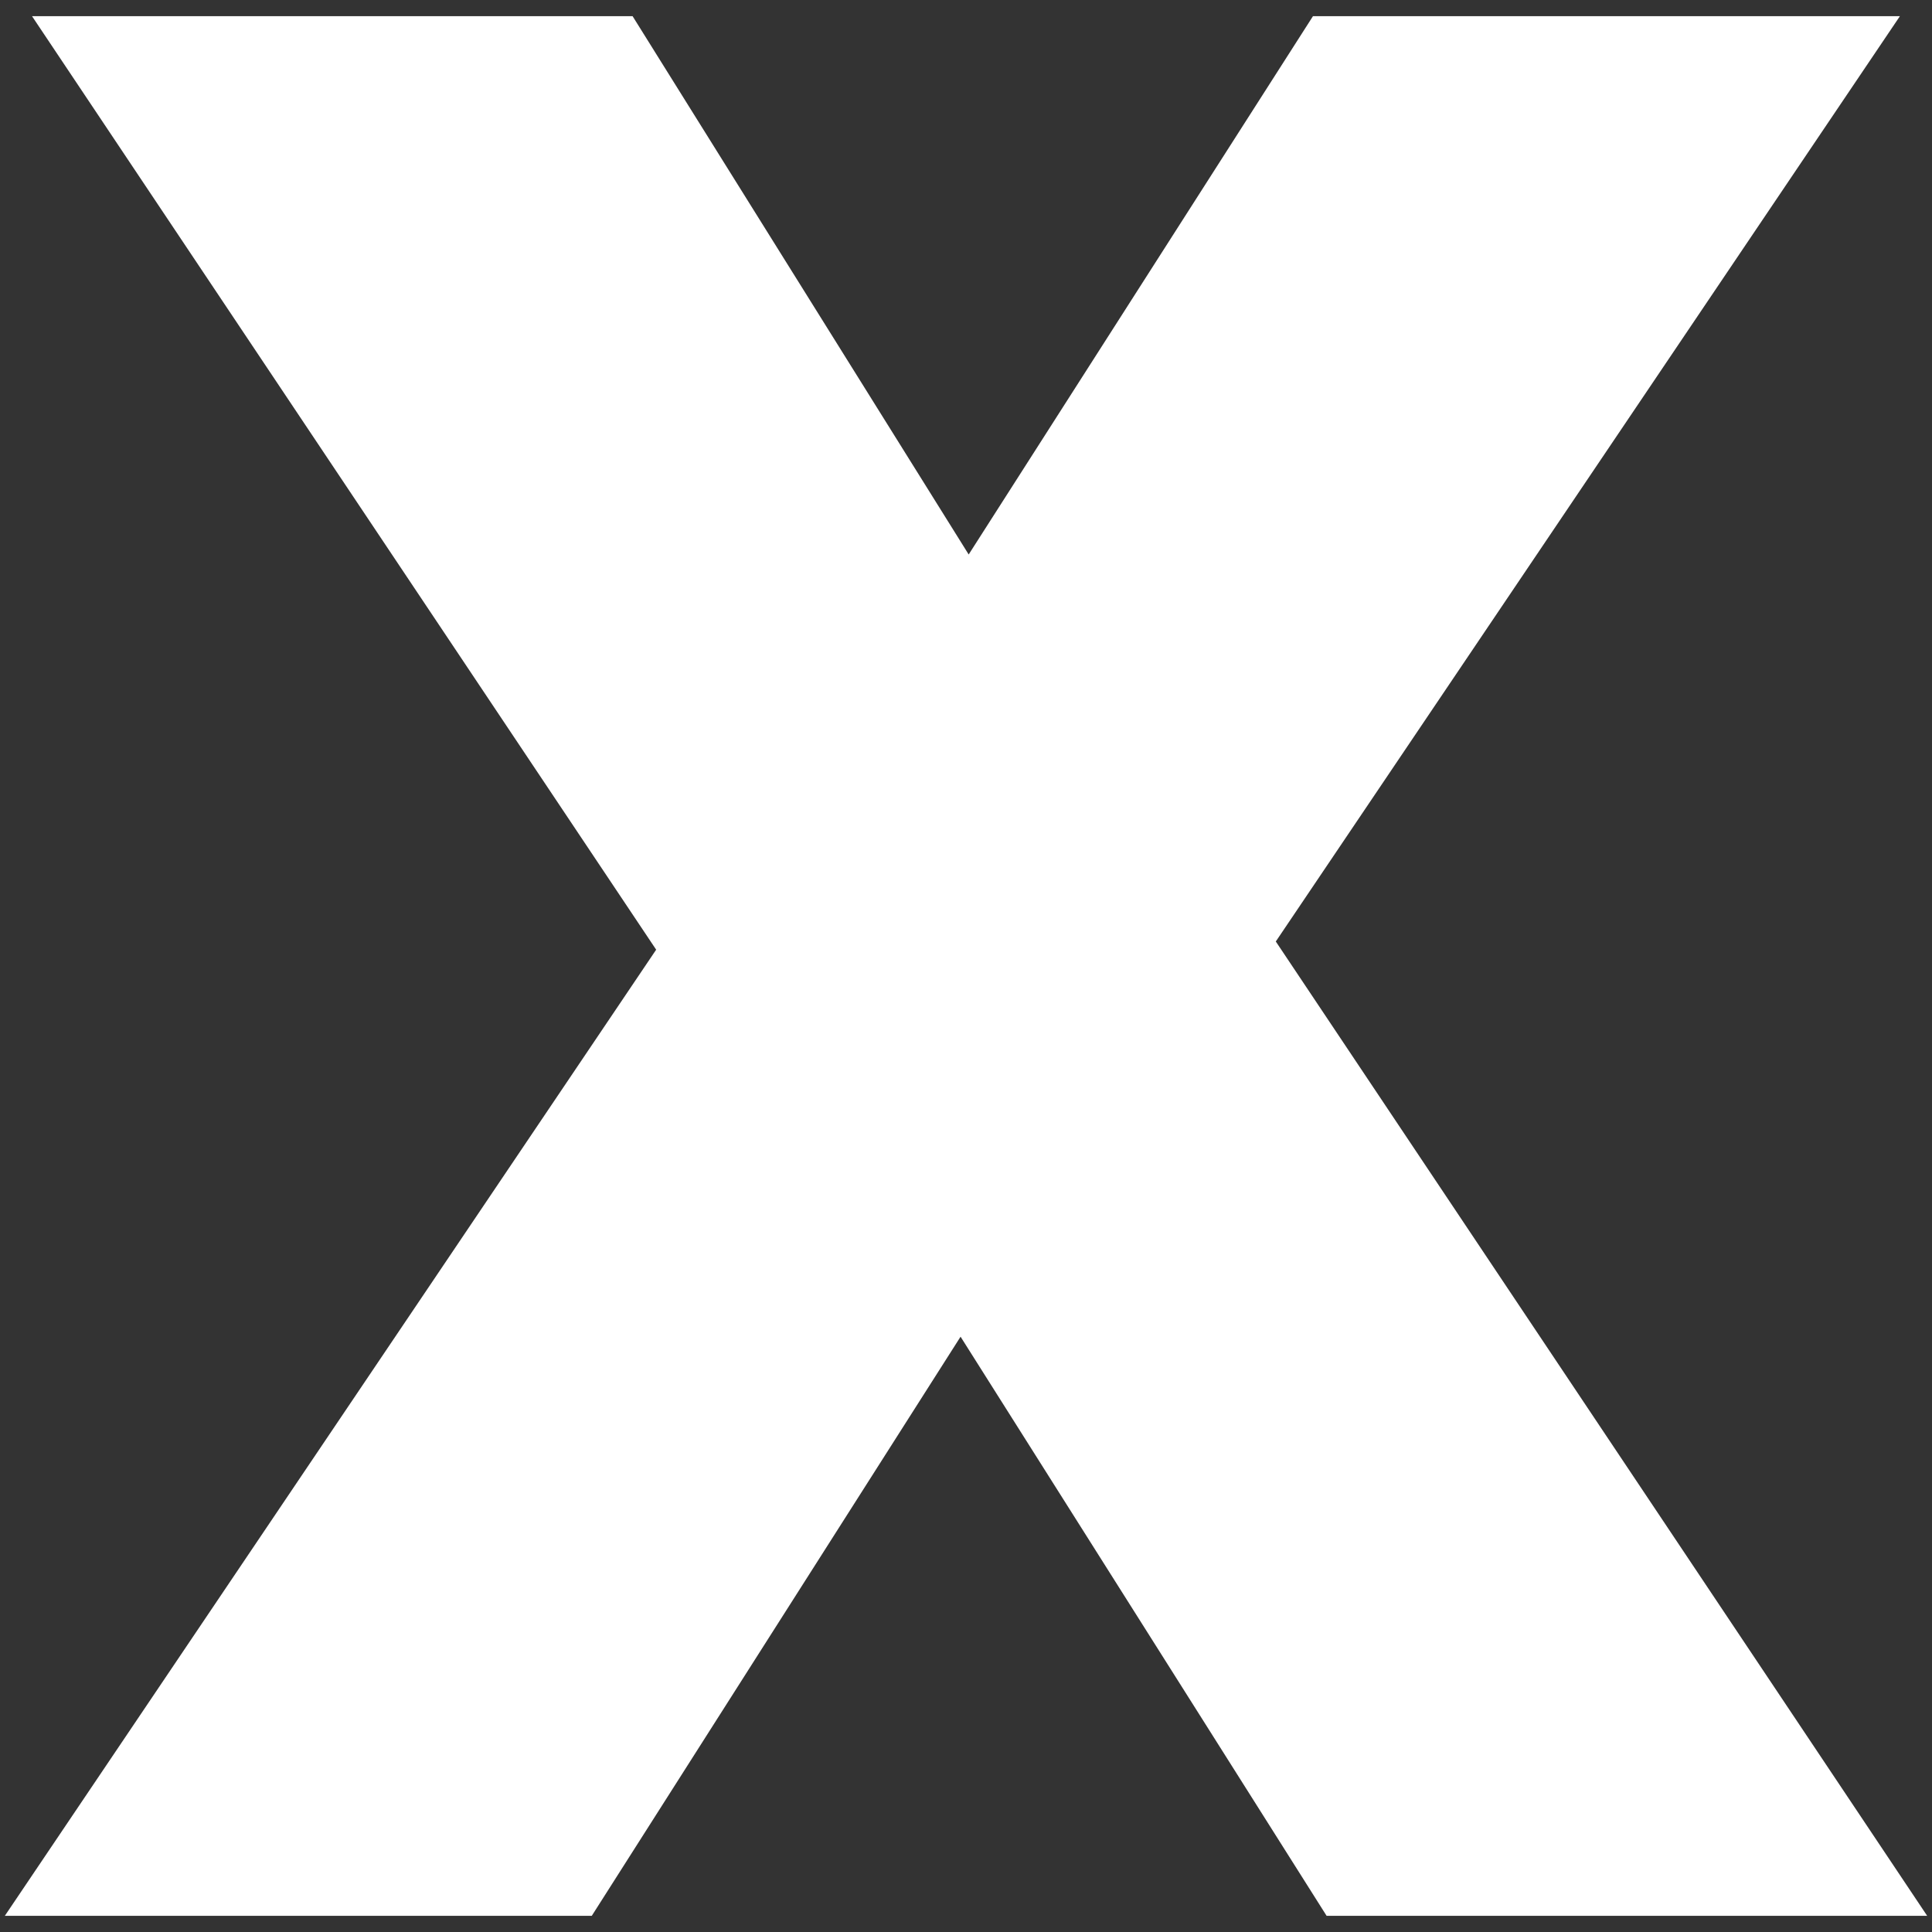 <?xml version="1.0" encoding="utf-8"?>
<!-- Generator: Adobe Illustrator 27.3.1, SVG Export Plug-In . SVG Version: 6.00 Build 0)  -->
<svg version="1.1" id="Layer_1" xmlns="http://www.w3.org/2000/svg" xmlns:xlink="http://www.w3.org/1999/xlink" x="0px" y="0px"
	 viewBox="0 0 540 540" style="enable-background:new 0 0 540 540;" xml:space="preserve">
<rect x="0" y="0" width="540" height="540" fill="#333333" stroke="none"/>
<style type="text/css">
	.st0{fill:#FFFFFF;}
	.st1{fill:none;}
</style>
<g>
	<polygon class="st0" points="370.79,535.48 268.48,373.61 165.4,535.48 1.35,535.48 183.4,265.44 8.95,4.52 176.81,4.52 
		270.75,154.98 366.98,4.52 531.03,4.52 356.59,263.15 538.65,535.48 	"/>
	<rect class="st1" width="540" height="540"/>
</g>
</svg>

